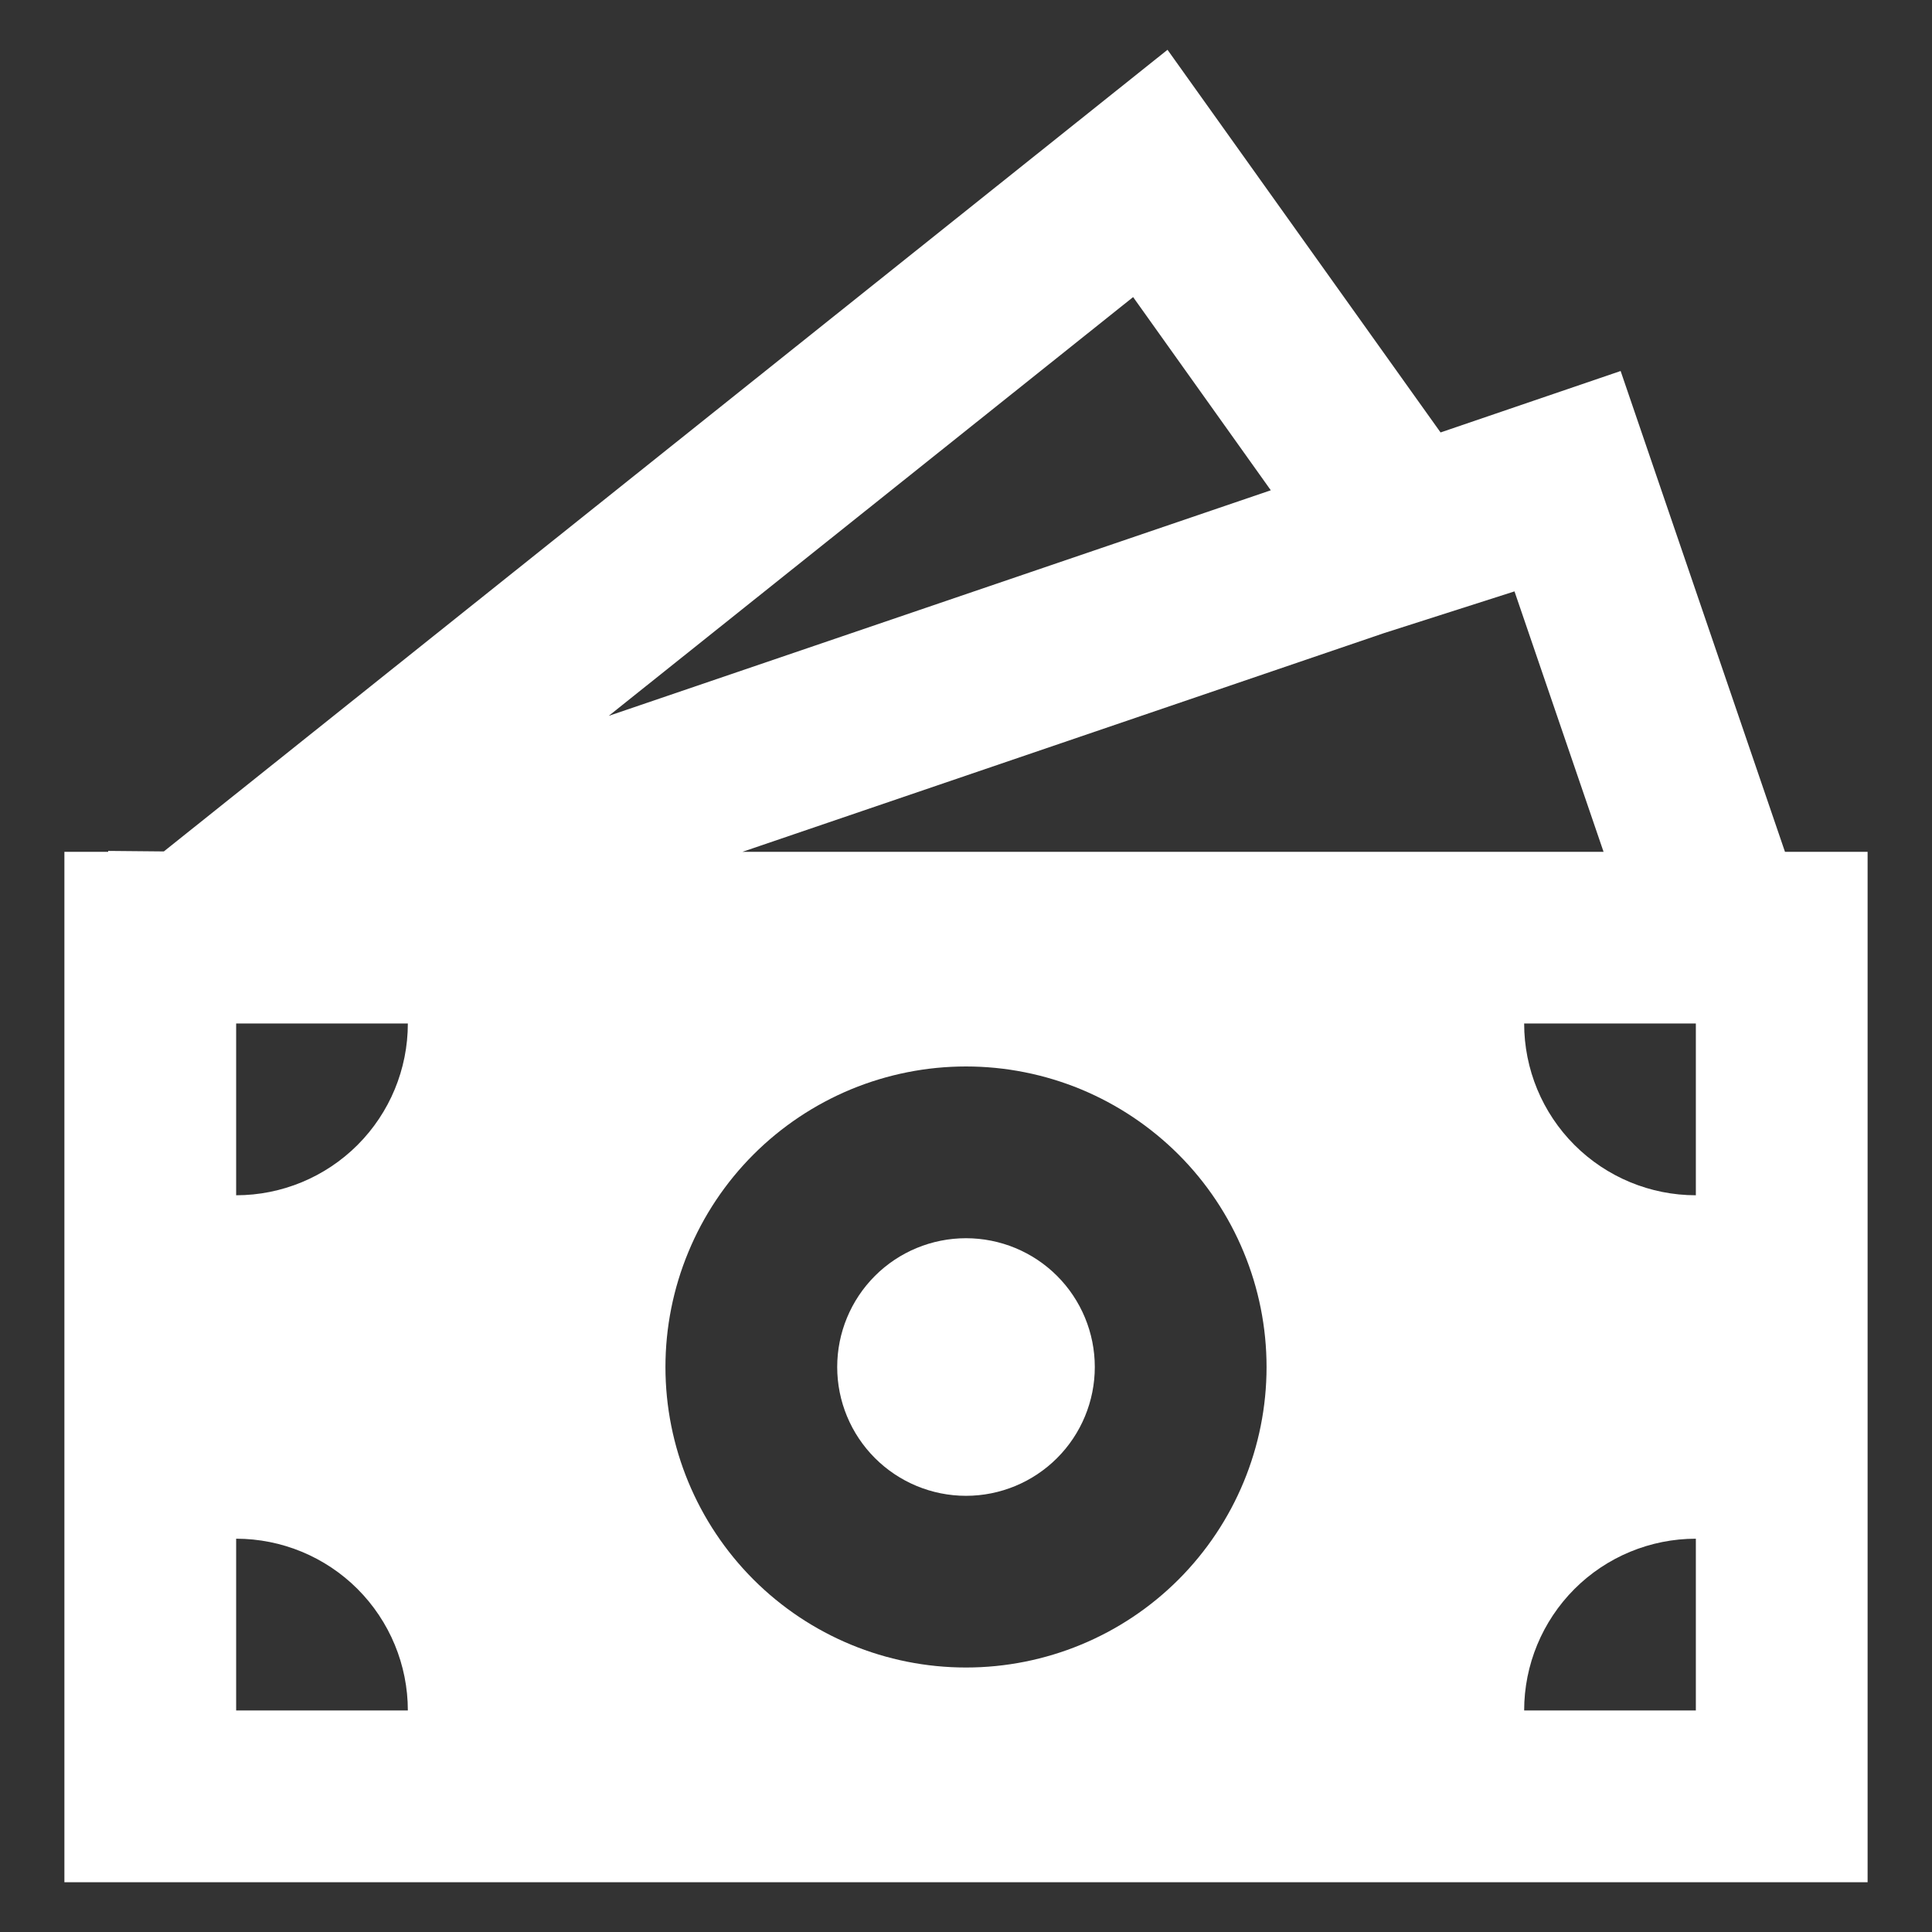 <?xml version="1.0" encoding="UTF-8"?> <svg xmlns="http://www.w3.org/2000/svg" width="30" height="30" viewBox="0 0 30 30" fill="none"><rect x="0" y="0" width="30" height="30" fill="#333333" stroke="none"/><path d="M17 21.227C17 21.757 16.789 22.266 16.414 22.641C16.039 23.016 15.53 23.227 15 23.227C14.47 23.227 13.961 23.016 13.586 22.641C13.211 22.266 13 21.757 13 21.227C13 20.696 13.211 20.187 13.586 19.812C13.961 19.437 14.47 19.227 15 19.227C15.53 19.227 16.039 19.437 16.414 19.812C16.789 20.187 17 20.696 17 21.227Z" fill="white"></path><path d="M18.129 0.773L22.369 6.715L25.165 5.761L27.717 13.227H29V29.227H1V13.227H1.68V13.213L2.544 13.221L18.129 0.773ZM11.529 13.227H24.9L23.517 9.183L21.488 9.832L11.529 13.227ZM9.452 11.116L19.733 7.613L17.595 4.613L9.452 11.116ZM6.333 15.893H3.667V18.56C4.374 18.56 5.052 18.279 5.552 17.779C6.052 17.279 6.333 16.601 6.333 15.893ZM19.667 21.227C19.667 20.614 19.546 20.007 19.311 19.441C19.077 18.875 18.733 18.36 18.3 17.927C17.866 17.494 17.352 17.15 16.786 16.915C16.22 16.681 15.613 16.56 15 16.56C14.387 16.56 13.78 16.681 13.214 16.915C12.648 17.15 12.133 17.494 11.7 17.927C11.267 18.36 10.923 18.875 10.689 19.441C10.454 20.007 10.333 20.614 10.333 21.227C10.333 22.464 10.825 23.651 11.7 24.527C12.575 25.402 13.762 25.893 15 25.893C16.238 25.893 17.425 25.402 18.3 24.527C19.175 23.651 19.667 22.464 19.667 21.227ZM26.333 26.56V23.893C25.626 23.893 24.948 24.174 24.448 24.674C23.948 25.175 23.667 25.853 23.667 26.56H26.333ZM23.667 15.893C23.667 16.601 23.948 17.279 24.448 17.779C24.948 18.279 25.626 18.56 26.333 18.56V15.893H23.667ZM3.667 26.56H6.333C6.333 25.853 6.052 25.175 5.552 24.674C5.052 24.174 4.374 23.893 3.667 23.893V26.56Z" fill="white"></path></svg> 